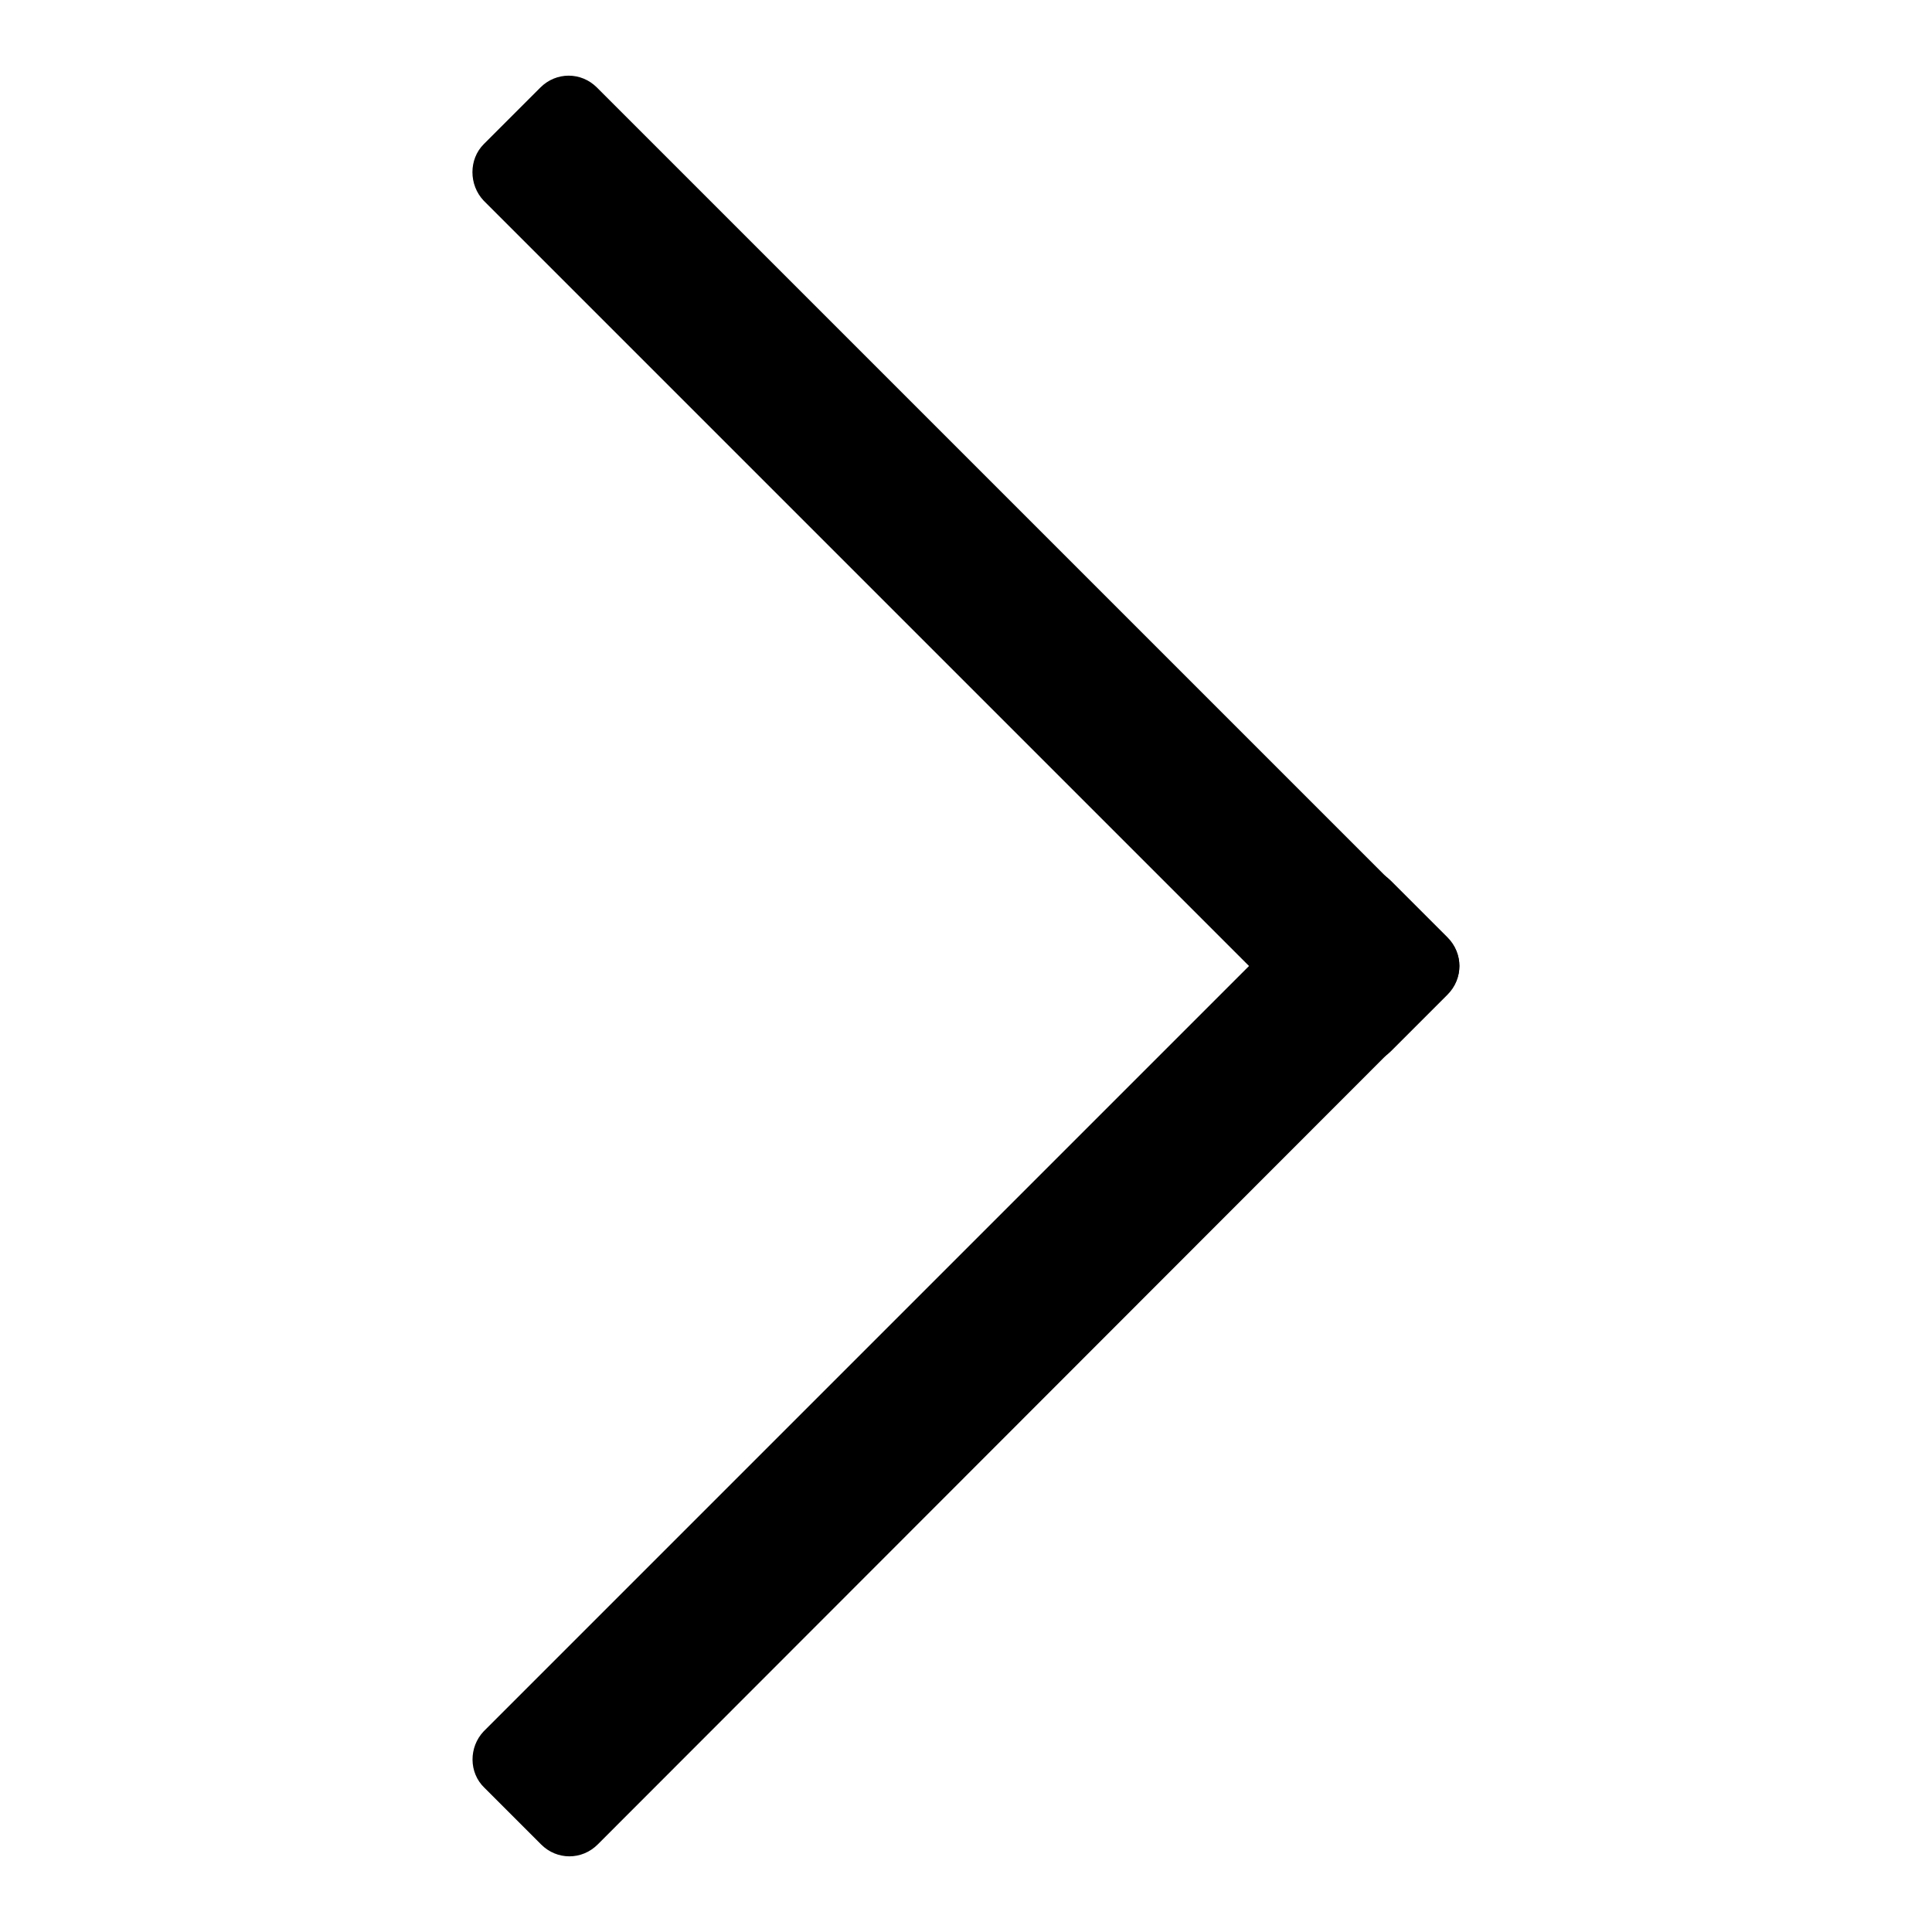 <?xml version="1.0" encoding="utf-8"?>
<!-- Svg Vector Icons : http://www.onlinewebfonts.com/icon -->
<!DOCTYPE svg PUBLIC "-//W3C//DTD SVG 1.1//EN" "http://www.w3.org/Graphics/SVG/1.1/DTD/svg11.dtd">
<svg version="1.1" xmlns="http://www.w3.org/2000/svg" xmlns:xlink="http://www.w3.org/1999/xlink" x="0px" y="0px" viewBox="0 0 256 256" enable-background="new 0 0 256 256" xml:space="preserve">
<g><g><path fill="#000000" d="M64.1,19.1l7.5-7.5c2.1-2.1,5.4-2.1,7.5,0l112.7,112.7c2.1,2.1,2.1,5.4,0,7.5l-7.5,7.5c-2.1,2.1-5.4,2.1-7.5,0L64.1,26.6C62.1,24.5,62.1,21.1,64.1,19.1z"/><path fill="#000000" d="M64.1,229.4l112.7-112.7c2.1-2.1,5.4-2.1,7.5,0l7.5,7.5c2.1,2.1,2.1,5.4,0,7.5L79.2,244.4c-2.1,2.1-5.4,2.1-7.5,0l-7.5-7.5C62.1,234.9,62.1,231.5,64.1,229.4z"/></g></g>
</svg>